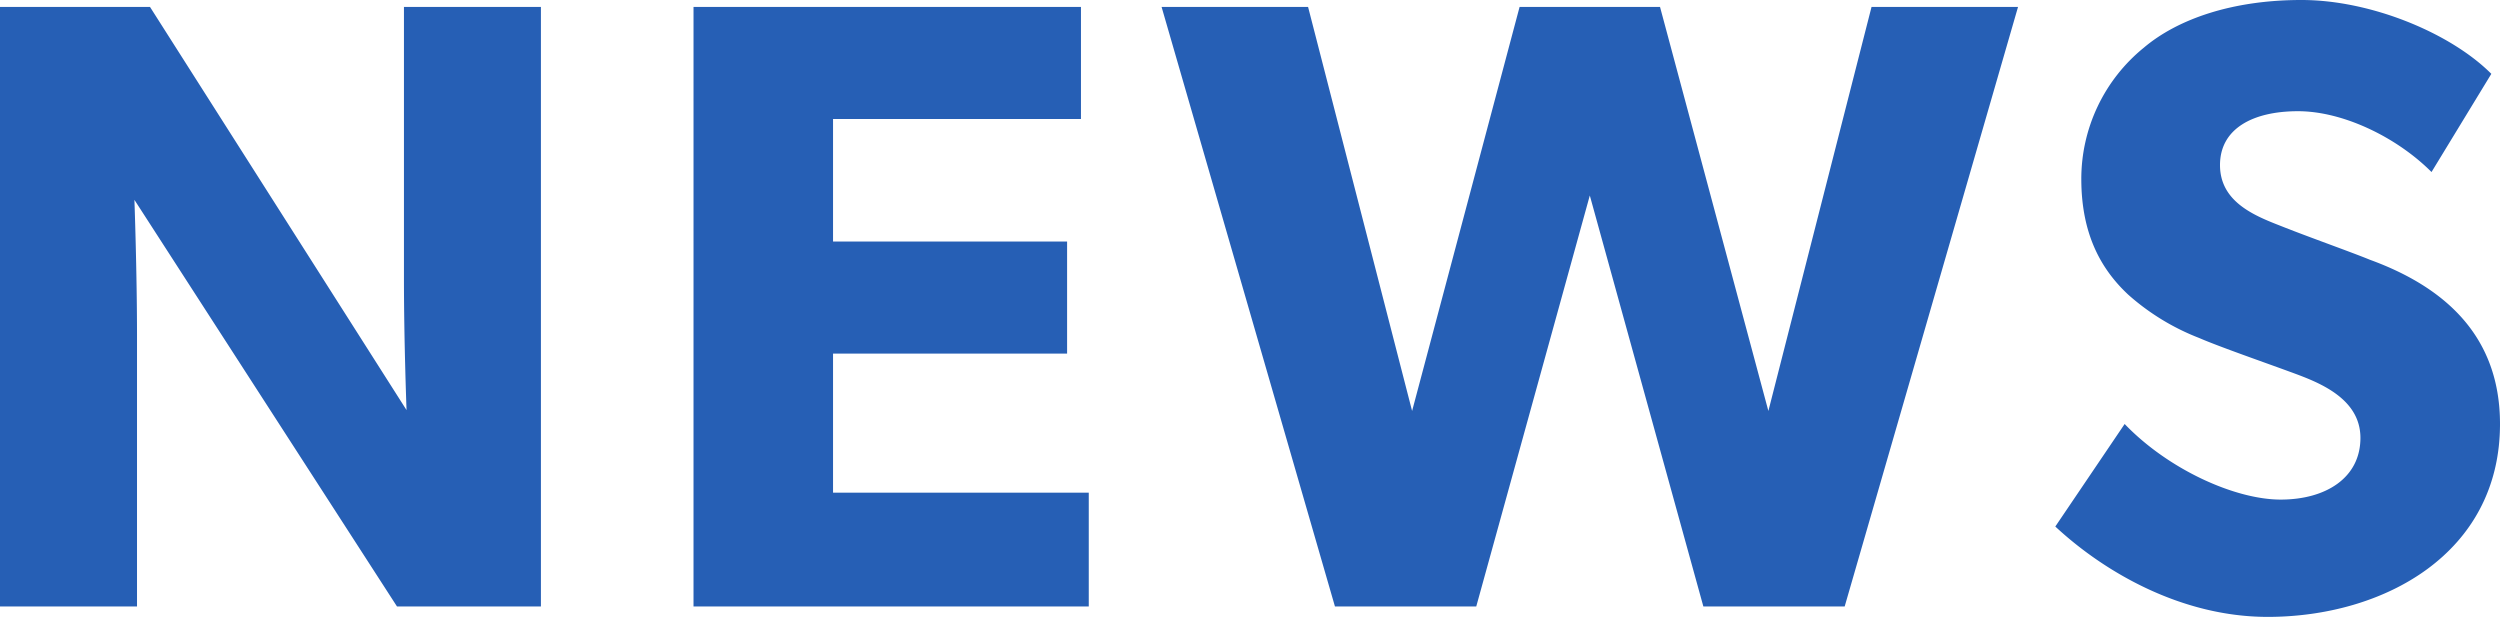 <svg xmlns="http://www.w3.org/2000/svg" width="231" height="57" viewBox="0 0 231 57">
  <path id="パス_75272" data-name="パス 75272" d="M-63.779.2V-55.2H-76.435V-30.07c0,5.861.24,12.123.24,12.123L-99.9-55.2H-113.76V.2H-101.1V-24.851c0-5.861-.24-12.524-.24-12.524L-77.076.2Zm50.621,0V-10.32H-36.787V-23.165H-15.16V-33.522H-36.787v-11.32h22.908V-55.2h-35.8V.2ZM72.706-55.2H59.17L49.638-17.867,39.626-55.2H26.65L16.718-17.867,7.106-55.2H-6.43L9.59.2H22.645L33.138-37.777,43.631.2H56.687ZM117.24-16.663c0-8.028-4.966-12.6-12.015-15.173-1.762-.723-5.847-2.168-8.25-3.131-2.483-.963-5.607-2.248-5.607-5.62s3.044-4.977,7.209-4.977,9.131,2.408,12.335,5.62l5.527-9.072c-3.765-3.773-11.133-6.824-17.541-6.824S87.444-54.074,84.32-51.425A15.614,15.614,0,0,0,78.553-39.3c0,5.218,1.922,8.43,4.325,10.677a21.578,21.578,0,0,0,6.568,4.014c1.842.8,6.007,2.248,8.41,3.131s6.488,2.328,6.488,6.1c0,3.693-3.2,5.7-7.369,5.7-4.245,0-10.413-2.81-14.417-6.985L76.15-7.189C80.636-3.015,87.764,1.16,95.774,1.16,106.507,1.16,117.24-4.7,117.24-16.663Z" transform="translate(113.76 55.84)" fill="#265fb5"/>
</svg>
